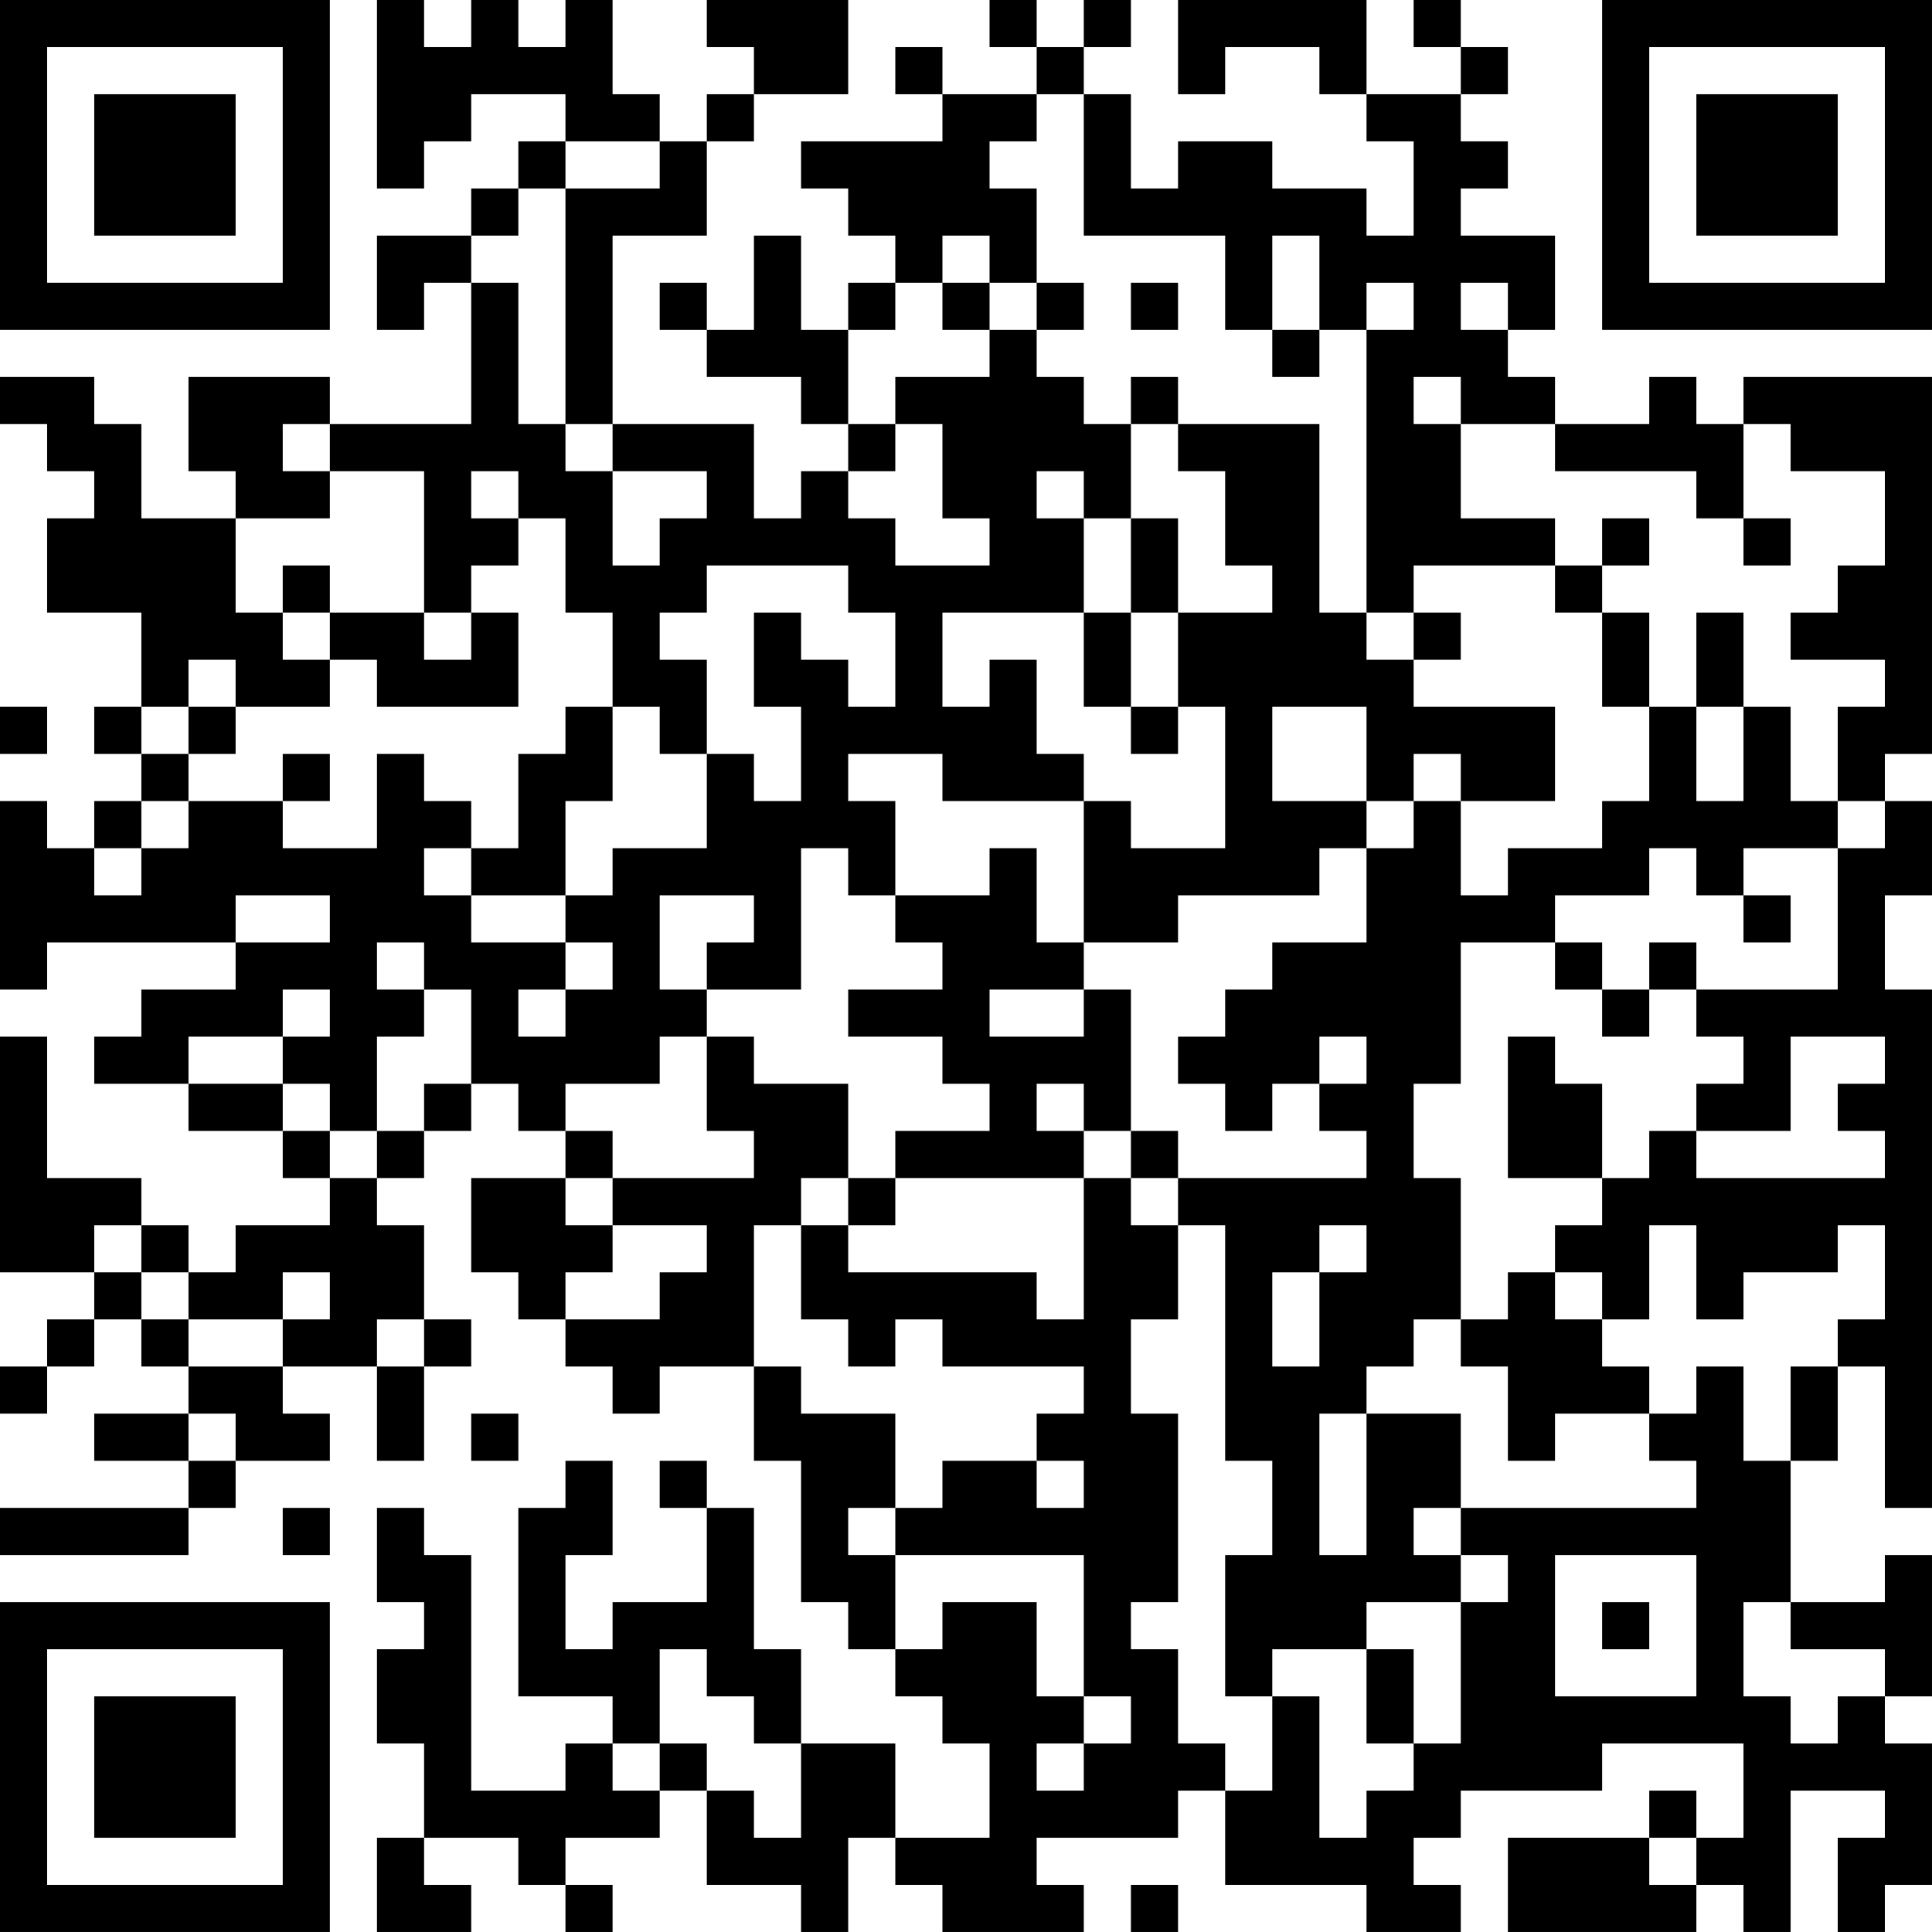 <?xml version="1.0" encoding="UTF-8"?>
<svg xmlns="http://www.w3.org/2000/svg" version="1.1" width="400" height="400" viewBox="0 0 400 400"><rect x="0" y="0" width="400" height="400" fill="#ffffff"/><g transform="scale(9.756)"><g transform="translate(0,0)"><path fill-rule="evenodd" d="M8 0L8 4L9 4L9 3L10 3L10 2L12 2L12 3L11 3L11 4L10 4L10 5L8 5L8 7L9 7L9 6L10 6L10 9L7 9L7 8L4 8L4 10L5 10L5 11L3 11L3 9L2 9L2 8L0 8L0 9L1 9L1 10L2 10L2 11L1 11L1 13L3 13L3 15L2 15L2 16L3 16L3 17L2 17L2 18L1 18L1 17L0 17L0 21L1 21L1 20L5 20L5 21L3 21L3 22L2 22L2 23L4 23L4 24L6 24L6 25L7 25L7 26L5 26L5 27L4 27L4 26L3 26L3 25L1 25L1 22L0 22L0 27L2 27L2 28L1 28L1 29L0 29L0 30L1 30L1 29L2 29L2 28L3 28L3 29L4 29L4 30L2 30L2 31L4 31L4 32L0 32L0 33L4 33L4 32L5 32L5 31L7 31L7 30L6 30L6 29L8 29L8 31L9 31L9 29L10 29L10 28L9 28L9 26L8 26L8 25L9 25L9 24L10 24L10 23L11 23L11 24L12 24L12 25L10 25L10 27L11 27L11 28L12 28L12 29L13 29L13 30L14 30L14 29L16 29L16 31L17 31L17 34L18 34L18 35L19 35L19 36L20 36L20 37L21 37L21 39L19 39L19 37L17 37L17 35L16 35L16 32L15 32L15 31L14 31L14 32L15 32L15 34L13 34L13 35L12 35L12 33L13 33L13 31L12 31L12 32L11 32L11 36L13 36L13 37L12 37L12 38L10 38L10 33L9 33L9 32L8 32L8 34L9 34L9 35L8 35L8 37L9 37L9 39L8 39L8 41L10 41L10 40L9 40L9 39L11 39L11 40L12 40L12 41L13 41L13 40L12 40L12 39L14 39L14 38L15 38L15 40L17 40L17 41L18 41L18 39L19 39L19 40L20 40L20 41L23 41L23 40L22 40L22 39L25 39L25 38L26 38L26 40L29 40L29 41L31 41L31 40L30 40L30 39L31 39L31 38L34 38L34 37L37 37L37 39L36 39L36 38L35 38L35 39L32 39L32 41L36 41L36 40L37 40L37 41L38 41L38 38L40 38L40 39L39 39L39 41L40 41L40 40L41 40L41 37L40 37L40 36L41 36L41 33L40 33L40 34L38 34L38 31L39 31L39 29L40 29L40 32L41 32L41 21L40 21L40 19L41 19L41 17L40 17L40 16L41 16L41 8L37 8L37 9L36 9L36 8L35 8L35 9L33 9L33 8L32 8L32 7L33 7L33 5L31 5L31 4L32 4L32 3L31 3L31 2L32 2L32 1L31 1L31 0L30 0L30 1L31 1L31 2L29 2L29 0L25 0L25 2L26 2L26 1L28 1L28 2L29 2L29 3L30 3L30 5L29 5L29 4L27 4L27 3L25 3L25 4L24 4L24 2L23 2L23 1L24 1L24 0L23 0L23 1L22 1L22 0L21 0L21 1L22 1L22 2L20 2L20 1L19 1L19 2L20 2L20 3L17 3L17 4L18 4L18 5L19 5L19 6L18 6L18 7L17 7L17 5L16 5L16 7L15 7L15 6L14 6L14 7L15 7L15 8L17 8L17 9L18 9L18 10L17 10L17 11L16 11L16 9L13 9L13 5L15 5L15 3L16 3L16 2L18 2L18 0L15 0L15 1L16 1L16 2L15 2L15 3L14 3L14 2L13 2L13 0L12 0L12 1L11 1L11 0L10 0L10 1L9 1L9 0ZM22 2L22 3L21 3L21 4L22 4L22 6L21 6L21 5L20 5L20 6L19 6L19 7L18 7L18 9L19 9L19 10L18 10L18 11L19 11L19 12L21 12L21 11L20 11L20 9L19 9L19 8L21 8L21 7L22 7L22 8L23 8L23 9L24 9L24 11L23 11L23 10L22 10L22 11L23 11L23 13L20 13L20 15L21 15L21 14L22 14L22 16L23 16L23 17L20 17L20 16L18 16L18 17L19 17L19 19L18 19L18 18L17 18L17 21L15 21L15 20L16 20L16 19L14 19L14 21L15 21L15 22L14 22L14 23L12 23L12 24L13 24L13 25L12 25L12 26L13 26L13 27L12 27L12 28L14 28L14 27L15 27L15 26L13 26L13 25L16 25L16 24L15 24L15 22L16 22L16 23L18 23L18 25L17 25L17 26L16 26L16 29L17 29L17 30L19 30L19 32L18 32L18 33L19 33L19 35L20 35L20 34L22 34L22 36L23 36L23 37L22 37L22 38L23 38L23 37L24 37L24 36L23 36L23 33L19 33L19 32L20 32L20 31L22 31L22 32L23 32L23 31L22 31L22 30L23 30L23 29L20 29L20 28L19 28L19 29L18 29L18 28L17 28L17 26L18 26L18 27L22 27L22 28L23 28L23 25L24 25L24 26L25 26L25 28L24 28L24 30L25 30L25 34L24 34L24 35L25 35L25 37L26 37L26 38L27 38L27 36L28 36L28 39L29 39L29 38L30 38L30 37L31 37L31 34L32 34L32 33L31 33L31 32L36 32L36 31L35 31L35 30L36 30L36 29L37 29L37 31L38 31L38 29L39 29L39 28L40 28L40 26L39 26L39 27L37 27L37 28L36 28L36 26L35 26L35 28L34 28L34 27L33 27L33 26L34 26L34 25L35 25L35 24L36 24L36 25L40 25L40 24L39 24L39 23L40 23L40 22L38 22L38 24L36 24L36 23L37 23L37 22L36 22L36 21L39 21L39 18L40 18L40 17L39 17L39 15L40 15L40 14L38 14L38 13L39 13L39 12L40 12L40 10L38 10L38 9L37 9L37 11L36 11L36 10L33 10L33 9L31 9L31 8L30 8L30 9L31 9L31 11L33 11L33 12L30 12L30 13L29 13L29 7L30 7L30 6L29 6L29 7L28 7L28 5L27 5L27 7L26 7L26 5L23 5L23 2ZM12 3L12 4L11 4L11 5L10 5L10 6L11 6L11 9L12 9L12 10L13 10L13 12L14 12L14 11L15 11L15 10L13 10L13 9L12 9L12 4L14 4L14 3ZM20 6L20 7L21 7L21 6ZM22 6L22 7L23 7L23 6ZM24 6L24 7L25 7L25 6ZM31 6L31 7L32 7L32 6ZM27 7L27 8L28 8L28 7ZM24 8L24 9L25 9L25 10L26 10L26 12L27 12L27 13L25 13L25 11L24 11L24 13L23 13L23 15L24 15L24 16L25 16L25 15L26 15L26 18L24 18L24 17L23 17L23 20L22 20L22 18L21 18L21 19L19 19L19 20L20 20L20 21L18 21L18 22L20 22L20 23L21 23L21 24L19 24L19 25L18 25L18 26L19 26L19 25L23 25L23 24L24 24L24 25L25 25L25 26L26 26L26 31L27 31L27 33L26 33L26 36L27 36L27 35L29 35L29 37L30 37L30 35L29 35L29 34L31 34L31 33L30 33L30 32L31 32L31 30L29 30L29 29L30 29L30 28L31 28L31 29L32 29L32 31L33 31L33 30L35 30L35 29L34 29L34 28L33 28L33 27L32 27L32 28L31 28L31 25L30 25L30 23L31 23L31 20L33 20L33 21L34 21L34 22L35 22L35 21L36 21L36 20L35 20L35 21L34 21L34 20L33 20L33 19L35 19L35 18L36 18L36 19L37 19L37 20L38 20L38 19L37 19L37 18L39 18L39 17L38 17L38 15L37 15L37 13L36 13L36 15L35 15L35 13L34 13L34 12L35 12L35 11L34 11L34 12L33 12L33 13L34 13L34 15L35 15L35 17L34 17L34 18L32 18L32 19L31 19L31 17L33 17L33 15L30 15L30 14L31 14L31 13L30 13L30 14L29 14L29 13L28 13L28 9L25 9L25 8ZM6 9L6 10L7 10L7 11L5 11L5 13L6 13L6 14L7 14L7 15L5 15L5 14L4 14L4 15L3 15L3 16L4 16L4 17L3 17L3 18L2 18L2 19L3 19L3 18L4 18L4 17L6 17L6 18L8 18L8 16L9 16L9 17L10 17L10 18L9 18L9 19L10 19L10 20L12 20L12 21L11 21L11 22L12 22L12 21L13 21L13 20L12 20L12 19L13 19L13 18L15 18L15 16L16 16L16 17L17 17L17 15L16 15L16 13L17 13L17 14L18 14L18 15L19 15L19 13L18 13L18 12L15 12L15 13L14 13L14 14L15 14L15 16L14 16L14 15L13 15L13 13L12 13L12 11L11 11L11 10L10 10L10 11L11 11L11 12L10 12L10 13L9 13L9 10L7 10L7 9ZM37 11L37 12L38 12L38 11ZM6 12L6 13L7 13L7 14L8 14L8 15L11 15L11 13L10 13L10 14L9 14L9 13L7 13L7 12ZM24 13L24 15L25 15L25 13ZM0 15L0 16L1 16L1 15ZM4 15L4 16L5 16L5 15ZM12 15L12 16L11 16L11 18L10 18L10 19L12 19L12 17L13 17L13 15ZM27 15L27 17L29 17L29 18L28 18L28 19L25 19L25 20L23 20L23 21L21 21L21 22L23 22L23 21L24 21L24 24L25 24L25 25L29 25L29 24L28 24L28 23L29 23L29 22L28 22L28 23L27 23L27 24L26 24L26 23L25 23L25 22L26 22L26 21L27 21L27 20L29 20L29 18L30 18L30 17L31 17L31 16L30 16L30 17L29 17L29 15ZM36 15L36 17L37 17L37 15ZM6 16L6 17L7 17L7 16ZM5 19L5 20L7 20L7 19ZM8 20L8 21L9 21L9 22L8 22L8 24L7 24L7 23L6 23L6 22L7 22L7 21L6 21L6 22L4 22L4 23L6 23L6 24L7 24L7 25L8 25L8 24L9 24L9 23L10 23L10 21L9 21L9 20ZM32 22L32 25L34 25L34 23L33 23L33 22ZM22 23L22 24L23 24L23 23ZM2 26L2 27L3 27L3 28L4 28L4 29L6 29L6 28L7 28L7 27L6 27L6 28L4 28L4 27L3 27L3 26ZM28 26L28 27L27 27L27 29L28 29L28 27L29 27L29 26ZM8 28L8 29L9 29L9 28ZM4 30L4 31L5 31L5 30ZM10 30L10 31L11 31L11 30ZM28 30L28 33L29 33L29 30ZM6 32L6 33L7 33L7 32ZM33 33L33 36L36 36L36 33ZM34 34L34 35L35 35L35 34ZM37 34L37 36L38 36L38 37L39 37L39 36L40 36L40 35L38 35L38 34ZM14 35L14 37L13 37L13 38L14 38L14 37L15 37L15 38L16 38L16 39L17 39L17 37L16 37L16 36L15 36L15 35ZM35 39L35 40L36 40L36 39ZM24 40L24 41L25 41L25 40ZM0 0L0 7L7 7L7 0ZM1 1L1 6L6 6L6 1ZM2 2L2 5L5 5L5 2ZM34 0L34 7L41 7L41 0ZM35 1L35 6L40 6L40 1ZM36 2L36 5L39 5L39 2ZM0 34L0 41L7 41L7 34ZM1 35L1 40L6 40L6 35ZM2 36L2 39L5 39L5 36Z" fill="#000000"/></g></g></svg>

